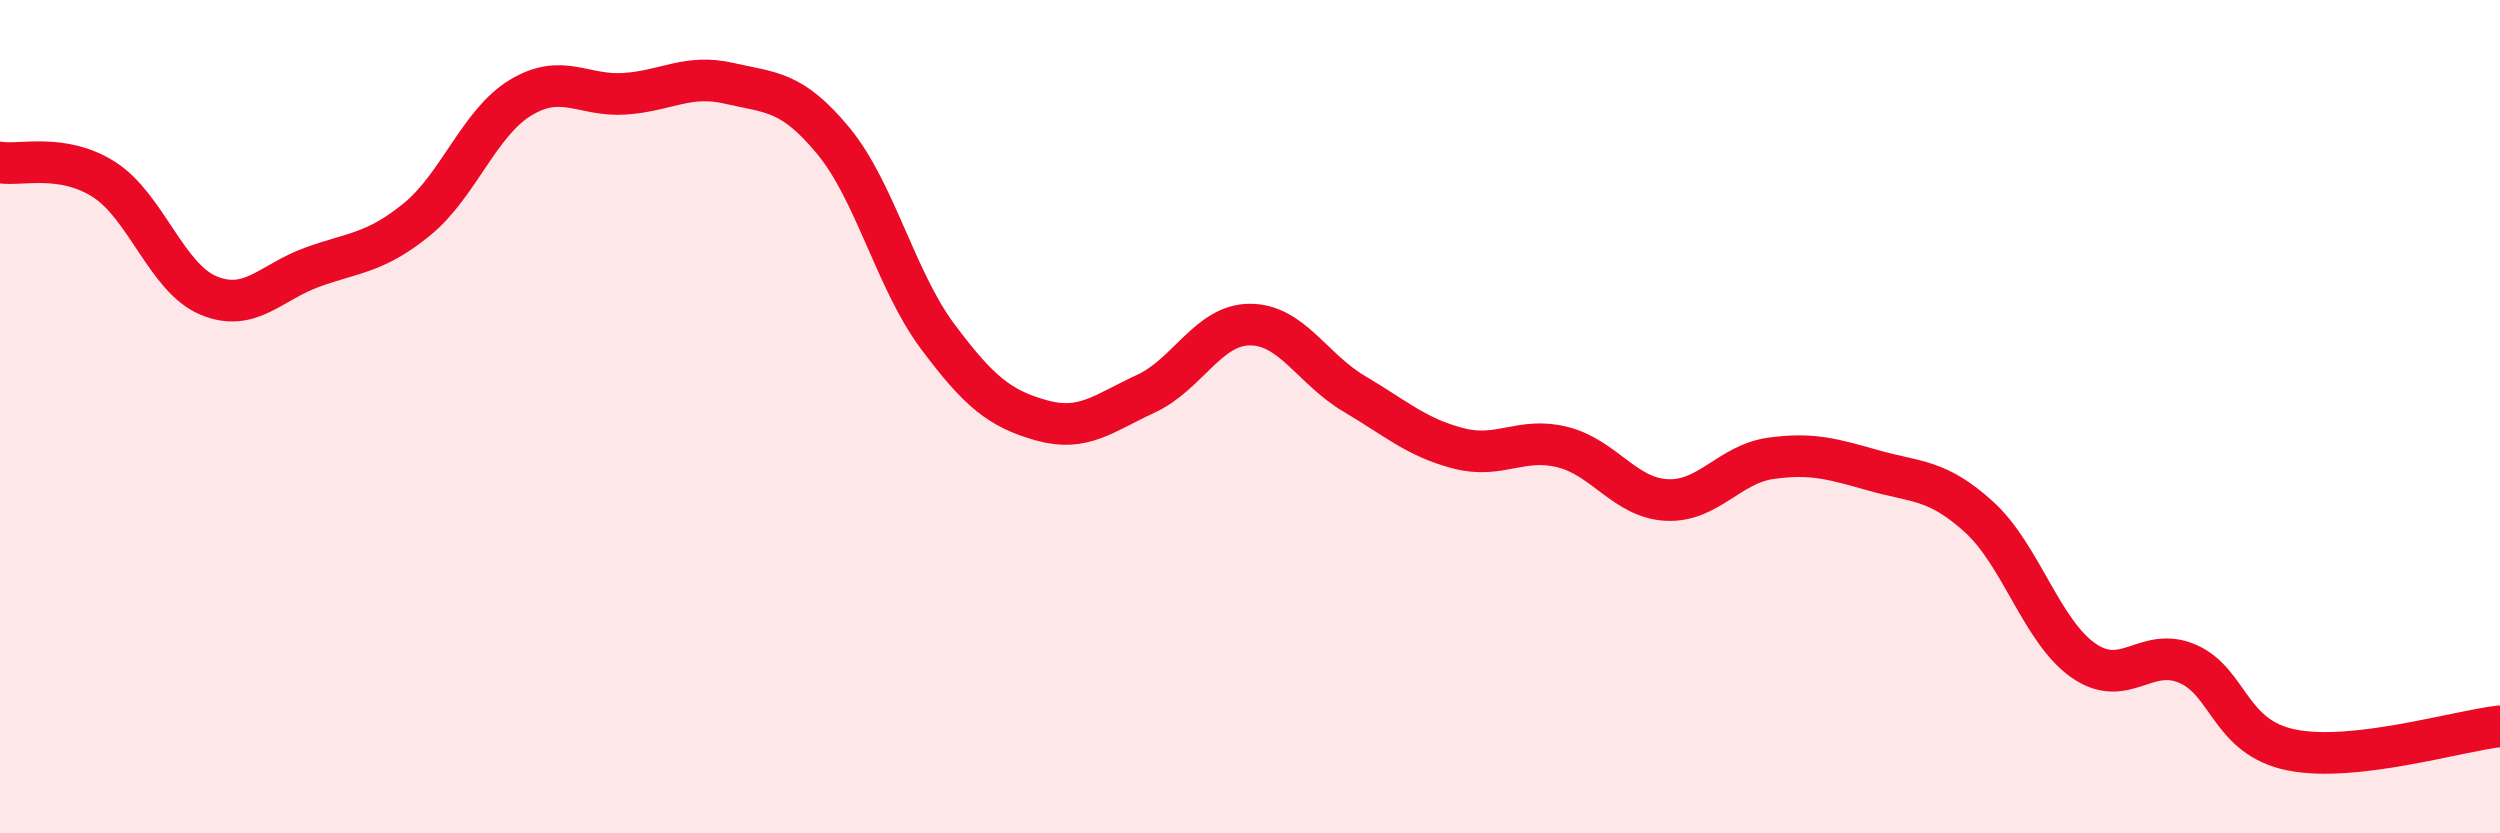 
    <svg width="60" height="20" viewBox="0 0 60 20" xmlns="http://www.w3.org/2000/svg">
      <path
        d="M 0,3.9 C 0.5,3.98 1.5,3.67 2.5,4.31 C 3.5,4.95 4,6.67 5,7.09 C 6,7.51 6.5,6.77 7.5,6.41 C 8.5,6.05 9,6.08 10,5.27 C 11,4.46 11.5,2.94 12.5,2.34 C 13.5,1.74 14,2.32 15,2.25 C 16,2.18 16.5,1.77 17.5,2 C 18.5,2.23 19,2.17 20,3.38 C 21,4.59 21.5,6.73 22.5,8.07 C 23.5,9.41 24,9.81 25,10.09 C 26,10.37 26.5,9.91 27.5,9.45 C 28.5,8.99 29,7.79 30,7.79 C 31,7.79 31.5,8.86 32.5,9.45 C 33.5,10.04 34,10.5 35,10.76 C 36,11.02 36.5,10.48 37.5,10.73 C 38.5,10.98 39,11.95 40,12 C 41,12.05 41.5,11.14 42.5,11 C 43.5,10.86 44,11.02 45,11.3 C 46,11.58 46.5,11.5 47.5,12.41 C 48.5,13.32 49,15.15 50,15.85 C 51,16.55 51.5,15.5 52.5,15.93 C 53.5,16.36 53.5,17.7 55,18 C 56.5,18.3 59,17.54 60,17.43L60 20L0 20Z"
        fill="#EB0A25"
        opacity="0.1"
        stroke-linecap="round"
        stroke-linejoin="round"
      />
      <path
        d="M 0,3.9 C 0.5,3.98 1.5,3.67 2.5,4.31 C 3.5,4.95 4,6.67 5,7.09 C 6,7.51 6.5,6.77 7.5,6.41 C 8.5,6.05 9,6.08 10,5.27 C 11,4.46 11.5,2.94 12.5,2.34 C 13.5,1.74 14,2.32 15,2.25 C 16,2.18 16.5,1.77 17.5,2 C 18.5,2.23 19,2.17 20,3.38 C 21,4.59 21.5,6.73 22.5,8.07 C 23.5,9.41 24,9.81 25,10.09 C 26,10.37 26.5,9.91 27.5,9.45 C 28.5,8.99 29,7.79 30,7.79 C 31,7.79 31.5,8.86 32.5,9.45 C 33.5,10.04 34,10.5 35,10.76 C 36,11.02 36.5,10.48 37.5,10.73 C 38.5,10.98 39,11.95 40,12 C 41,12.05 41.5,11.14 42.5,11 C 43.5,10.86 44,11.02 45,11.3 C 46,11.58 46.5,11.5 47.5,12.41 C 48.5,13.32 49,15.15 50,15.85 C 51,16.55 51.5,15.5 52.5,15.93 C 53.5,16.36 53.5,17.7 55,18 C 56.5,18.3 59,17.54 60,17.43"
        stroke="#EB0A25"
        stroke-width="1"
        fill="none"
        stroke-linecap="round"
        stroke-linejoin="round"
      />
    </svg>
  